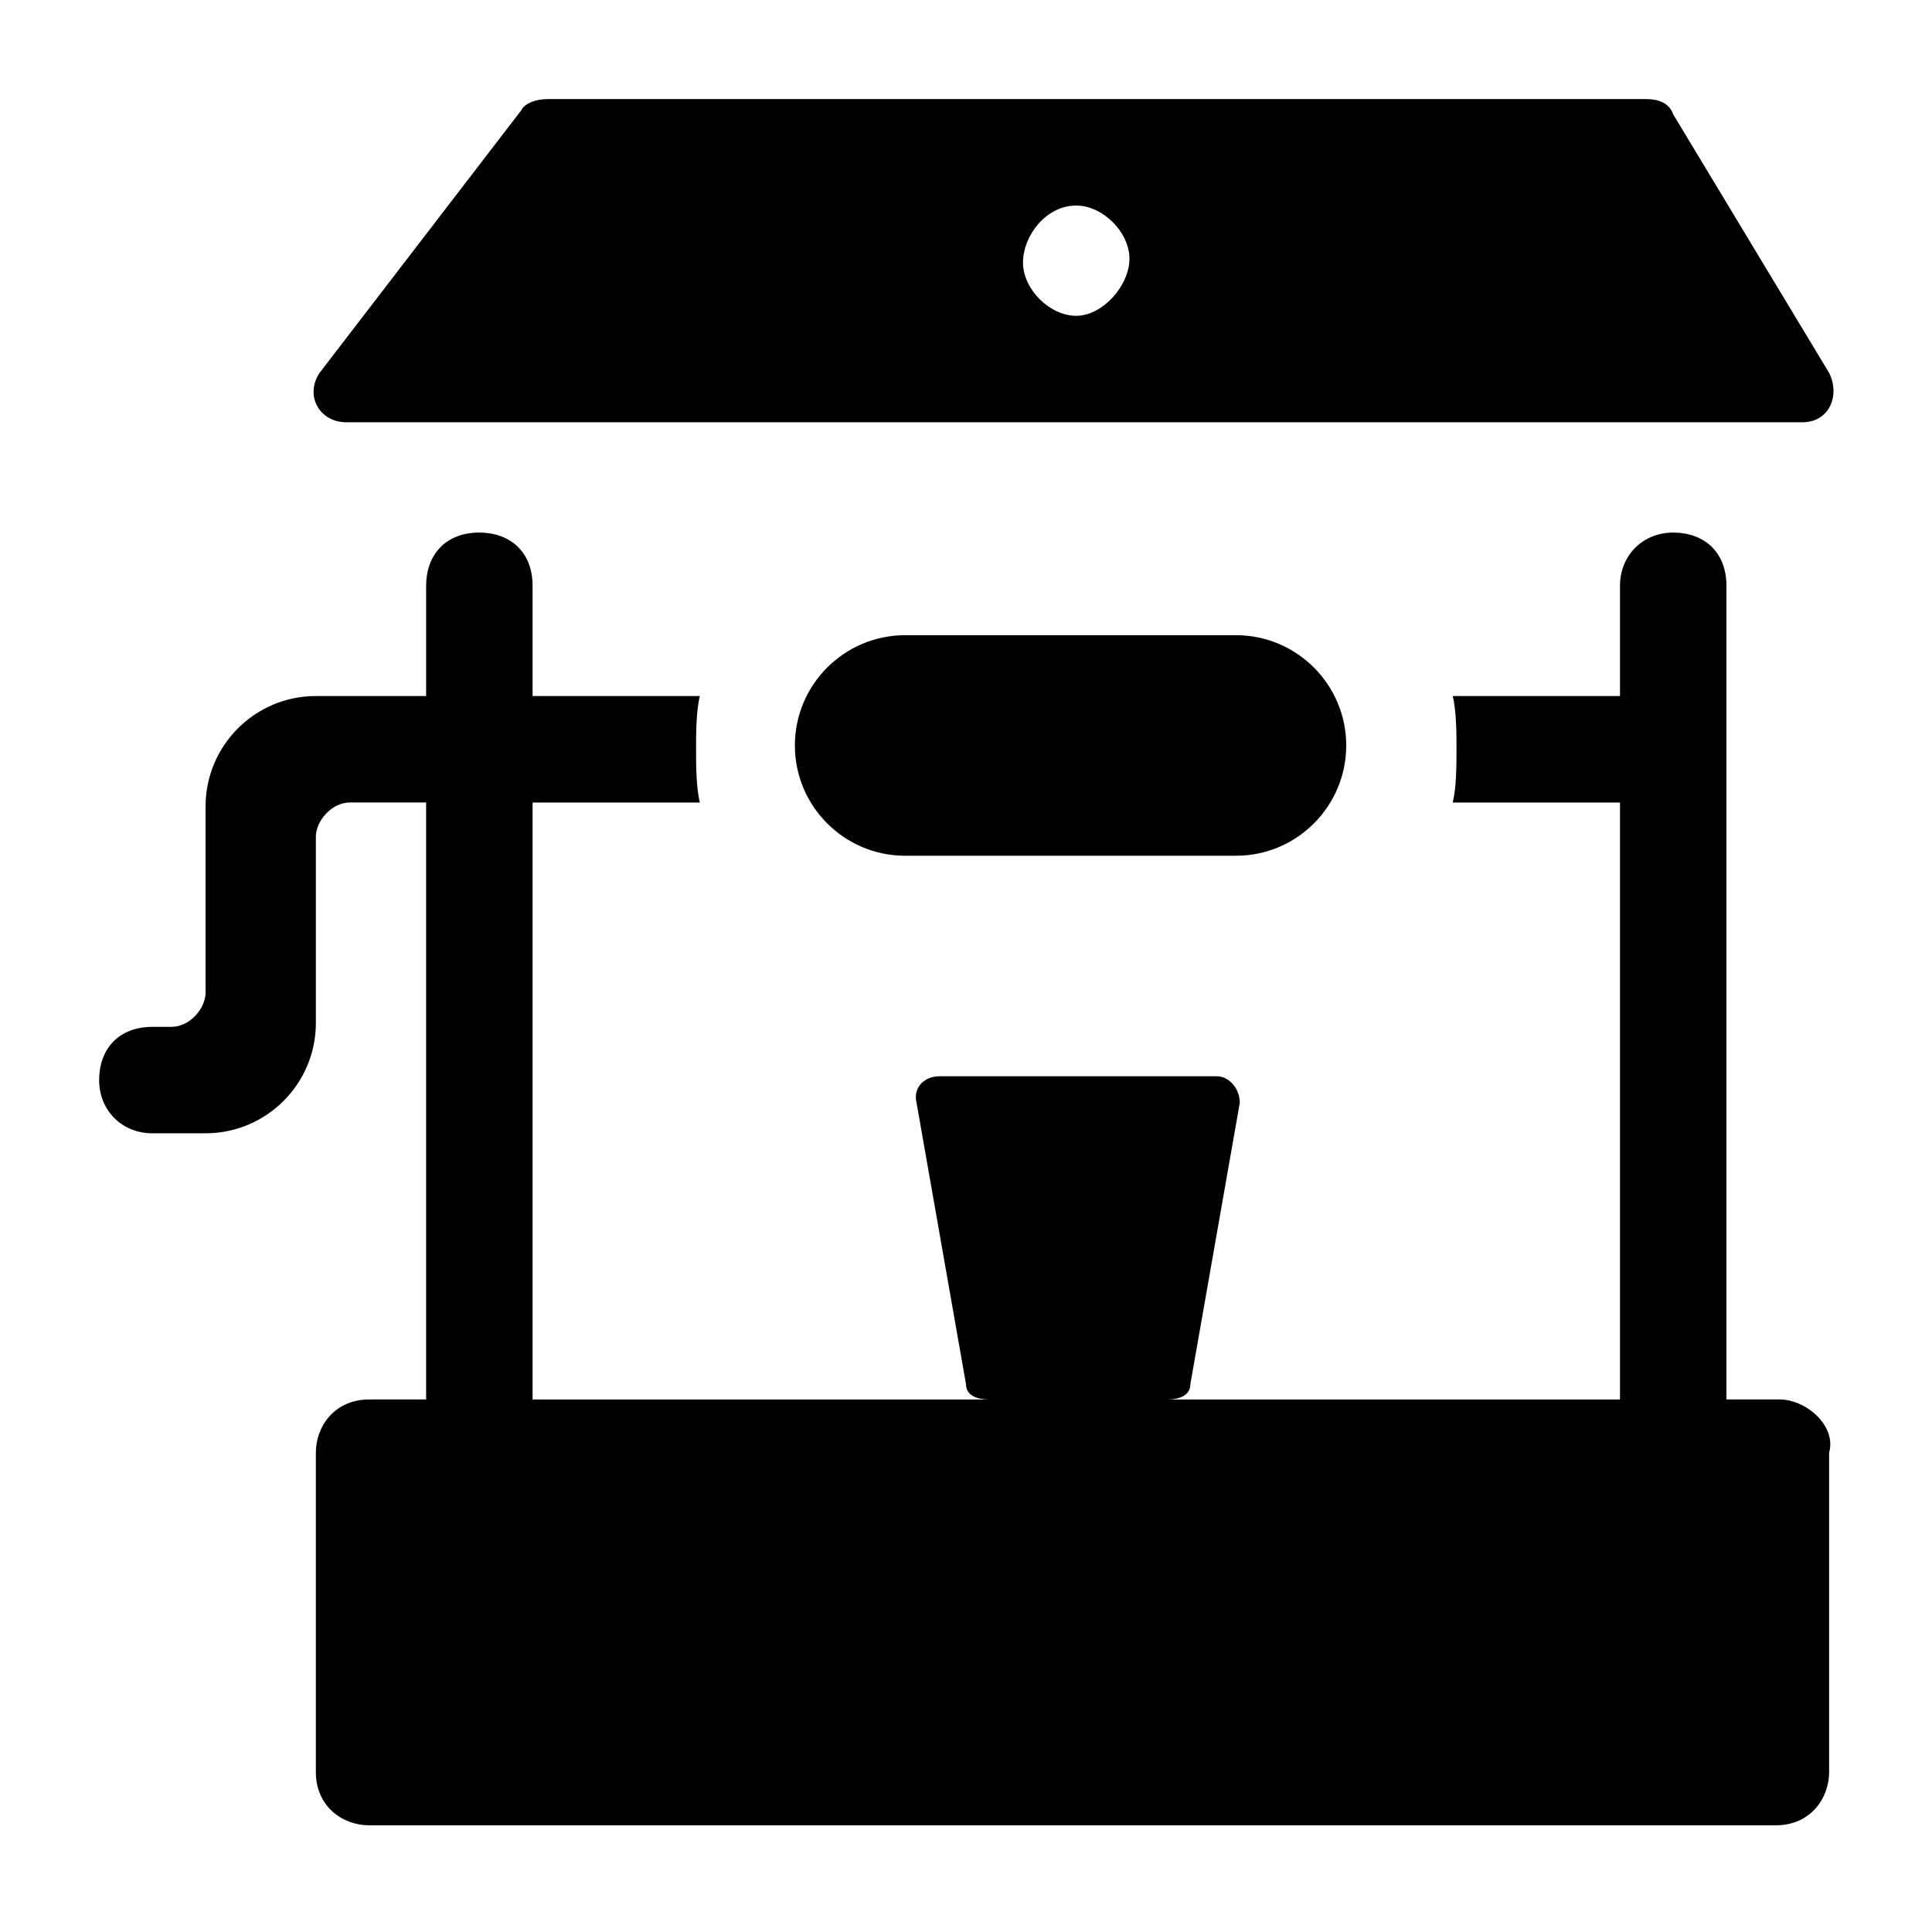 <?xml version="1.0" encoding="UTF-8"?>
<!-- Uploaded to: ICON Repo, www.iconrepo.com, Generator: ICON Repo Mixer Tools -->
<svg fill="#000000" width="800px" height="800px" version="1.1" viewBox="144 144 512 512" xmlns="http://www.w3.org/2000/svg">
 <g>
  <path d="m587.41 174.29c-1.008-3.023-4.031-4.031-7.055-4.031h-291.2c-3.023 0-6.047 1.008-7.055 3.023l-53.402 69.523c-4.031 6.047 0 13.098 7.055 13.098l385.92 0.004c7.055 0 10.078-7.055 7.055-13.098zm-158.2 53.402c-7.055 0-14.105-7.055-14.105-14.105 0-7.055 6.047-15.113 14.105-15.113 7.055 0 14.105 7.055 14.105 14.105s-7.051 15.113-14.105 15.113z"/>
  <path d="m615.63 514.87h-14.105v-215.63c0-9.07-6.047-14.105-14.105-14.105-8.062 0-14.105 6.047-14.105 14.105v29.223h-44.336c1.008 4.031 1.008 10.078 1.008 14.105 0 4.031 0 10.078-1.008 14.105h44.336v158.2h-119.91c3.023 0 6.047-1.008 6.047-4.031l13.098-74.562c0-4.031-3.023-7.055-6.047-7.055h-73.555c-4.031 0-7.055 3.023-6.047 7.055l13.102 74.562c0 3.023 3.023 4.031 6.047 4.031h-120.91l-0.004-158.2h44.336c-1.008-4.031-1.008-10.078-1.008-14.105 0-4.031 0-10.078 1.008-14.105h-44.336v-29.223c0-9.07-6.047-14.105-14.105-14.105-9.07 0-14.105 6.047-14.105 14.105v29.223l-29.223-0.004c-16.121 0-29.223 13.098-29.223 29.223v49.375c0 4.031-4.031 9.07-9.07 9.07l-5.035-0.004c-9.07 0-14.105 6.047-14.105 14.105 0 8.062 6.047 14.105 14.105 14.105h14.109c16.121 0 29.223-13.098 29.223-29.223v-49.375c0-4.031 4.031-9.07 9.07-9.07h20.152v158.2l-15.121 0.008c-9.07 0-14.105 7.055-14.105 14.105v84.641c0 9.07 7.055 14.105 14.105 14.105h372.82c9.07 0 14.105-7.055 14.105-14.105v-84.641c2.016-7.051-6.043-14.105-13.098-14.105z"/>
  <path d="m471.54 370.78c16.121 0 29.223-13.098 29.223-29.223 0-16.121-13.098-29.223-29.223-29.223h-87.664c-16.121 0-29.223 13.098-29.223 29.223 0 16.121 13.098 29.223 29.223 29.223z"/>
 </g>
</svg>